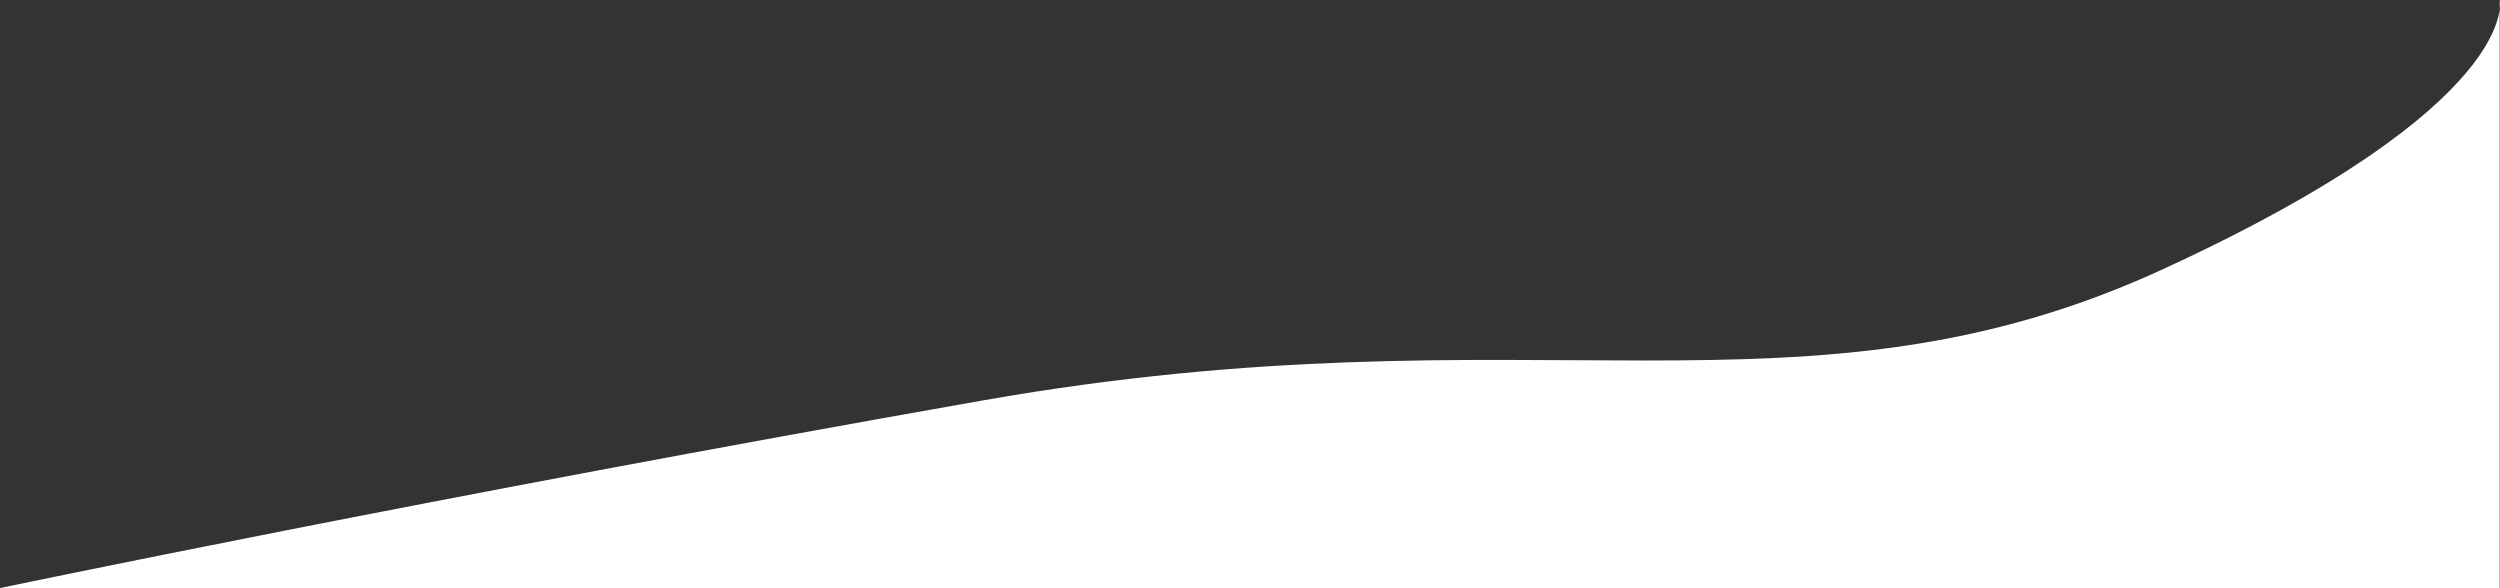 <svg xmlns="http://www.w3.org/2000/svg" width="1920" height="451.634" viewBox="0 0 1920 451.634">
  <rect x="0" y="0" width="1920" height="451.634" fill="#333333" stroke="none"/>
  <path id="Tracé_1" data-name="Tracé 1" d="M1921.554,625.2s18.236,79.276-258.276,206.6-483.3,26.425-906.479,100.9-755,144.139-755,144.139H1921.554Z" transform="translate(-1.802 -625.201)" fill="#fff"/>
</svg>
